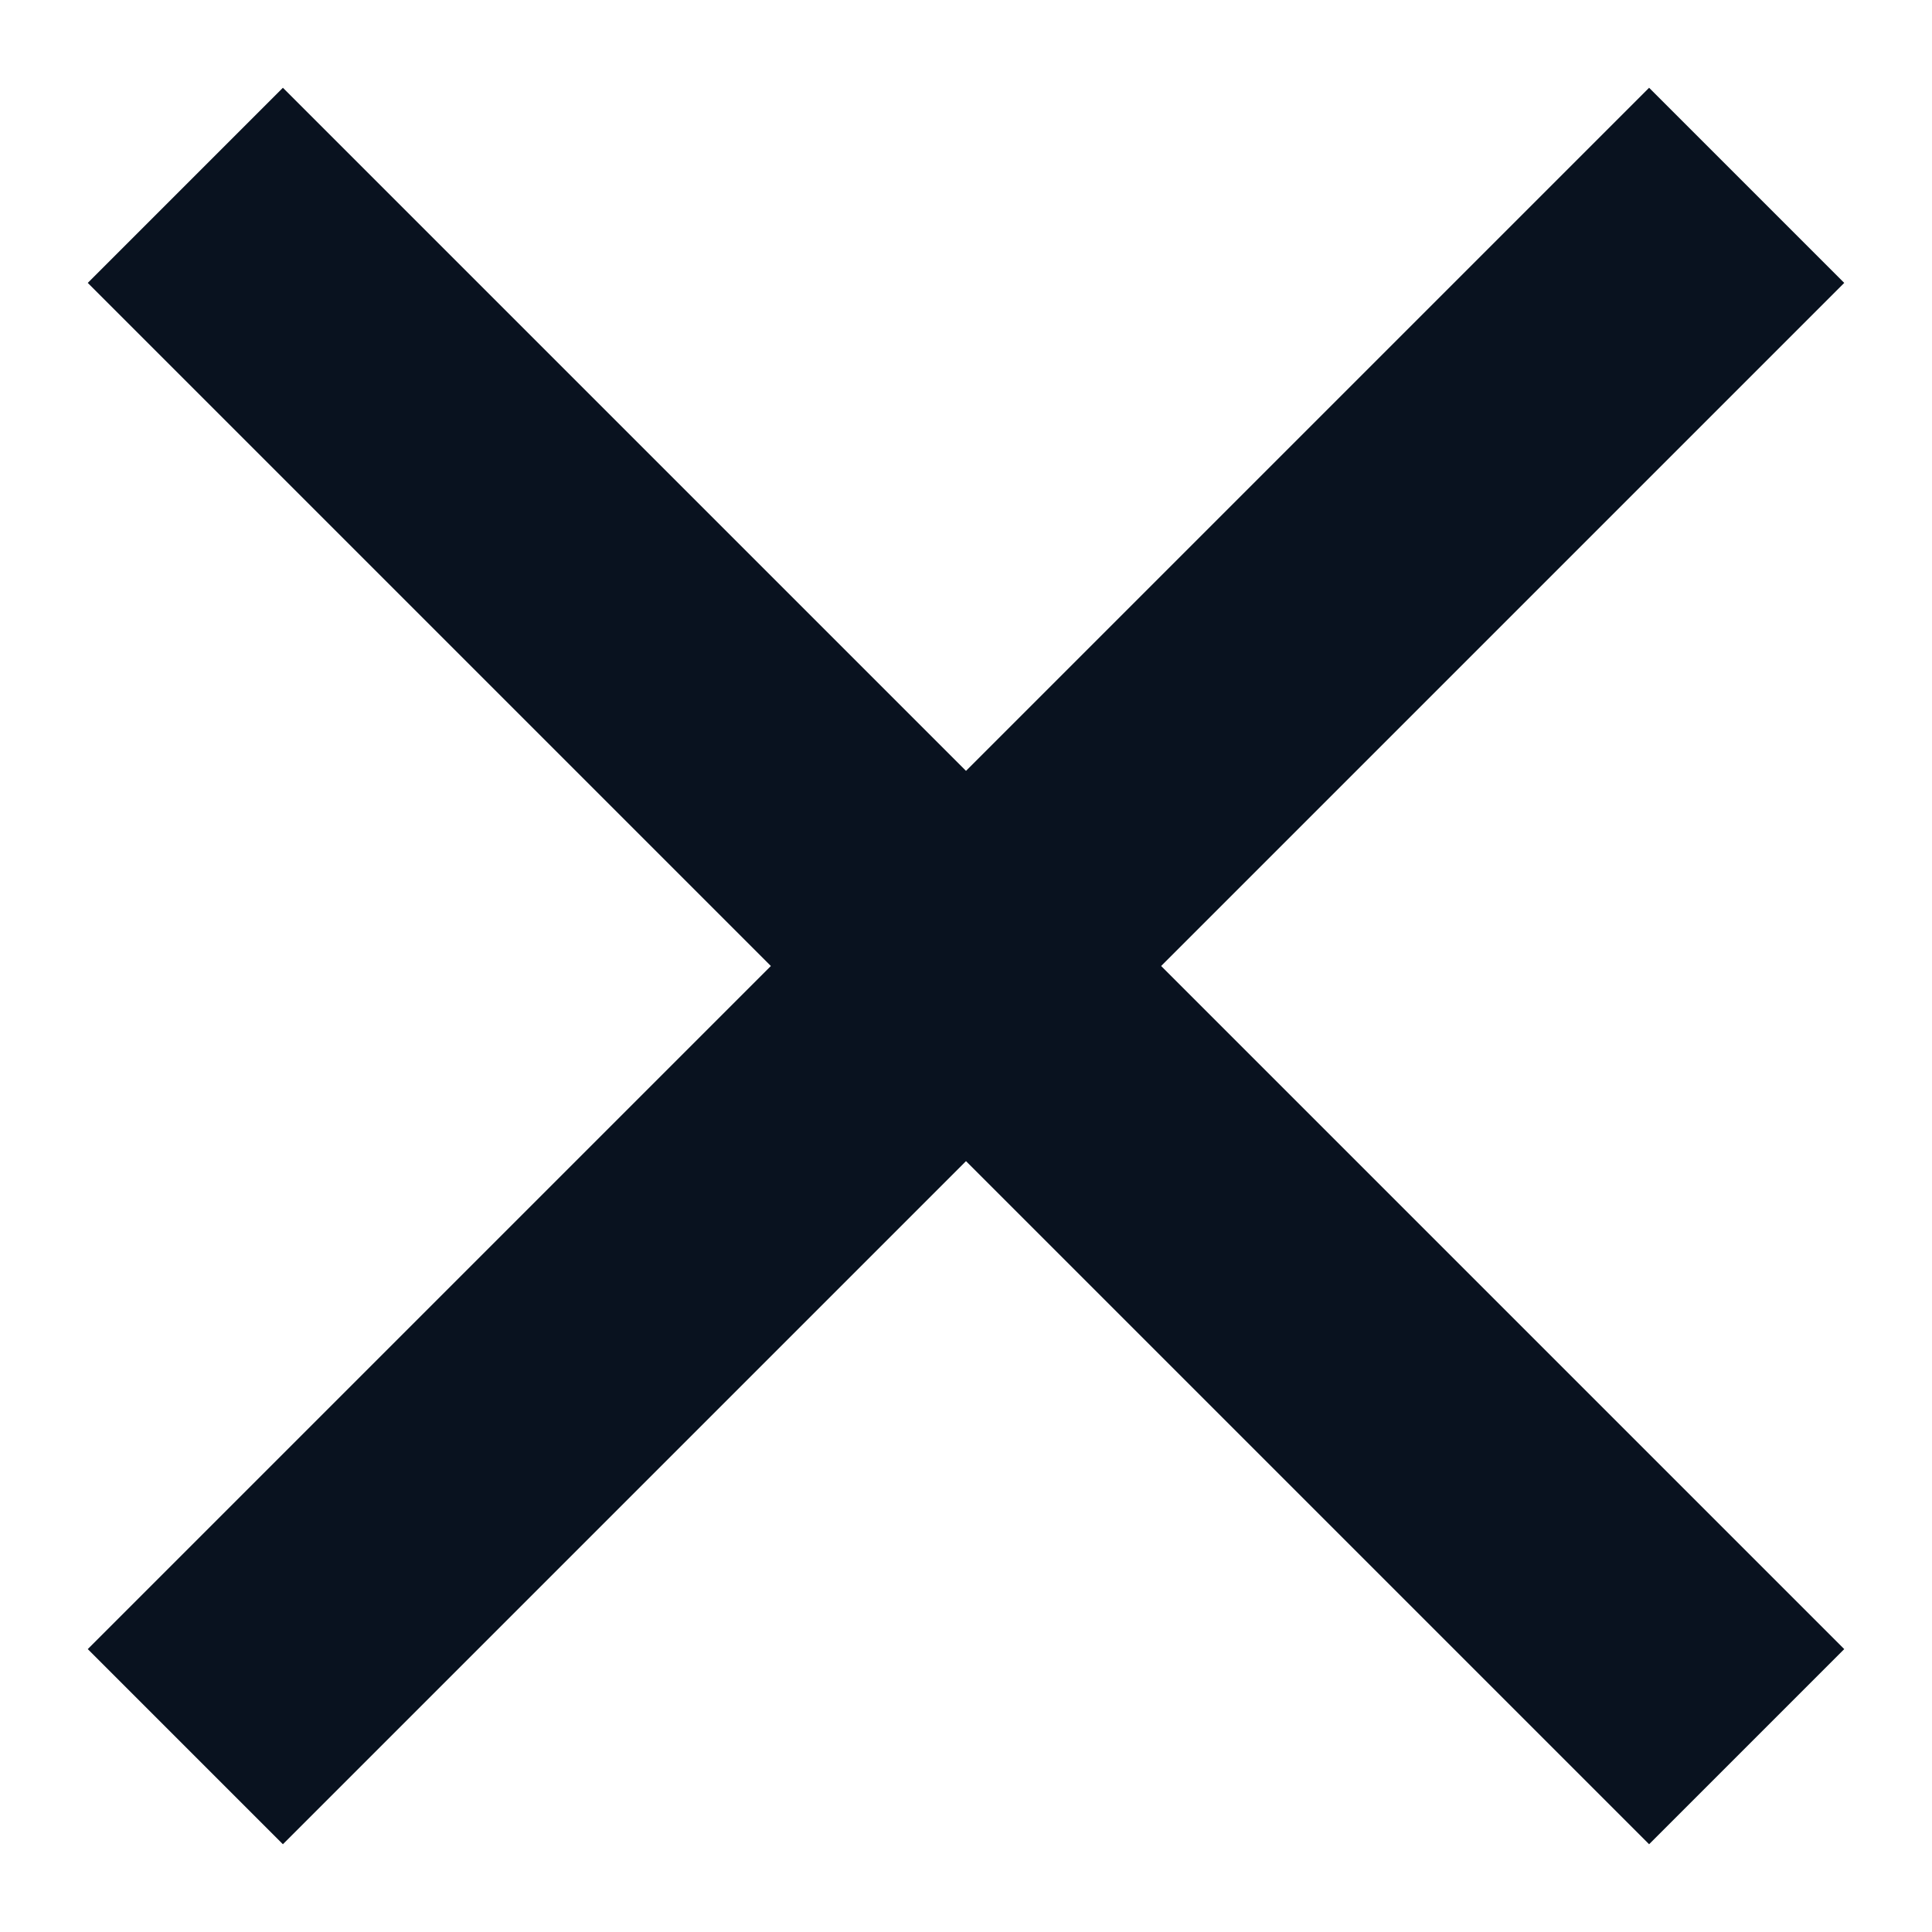 <svg width="14" height="14" viewBox="0 0 14 14" fill="none" xmlns="http://www.w3.org/2000/svg">
	<path d="M7 5.586L11.95 0.636L13.364 2.05L8.414 7L13.364 11.95L11.95 13.364L7 8.414L2.05 13.364L0.636 11.95L5.586 7L0.636 2.05L2.05 0.636L7 5.586Z"
					  fill="#09121F" />
</svg>
